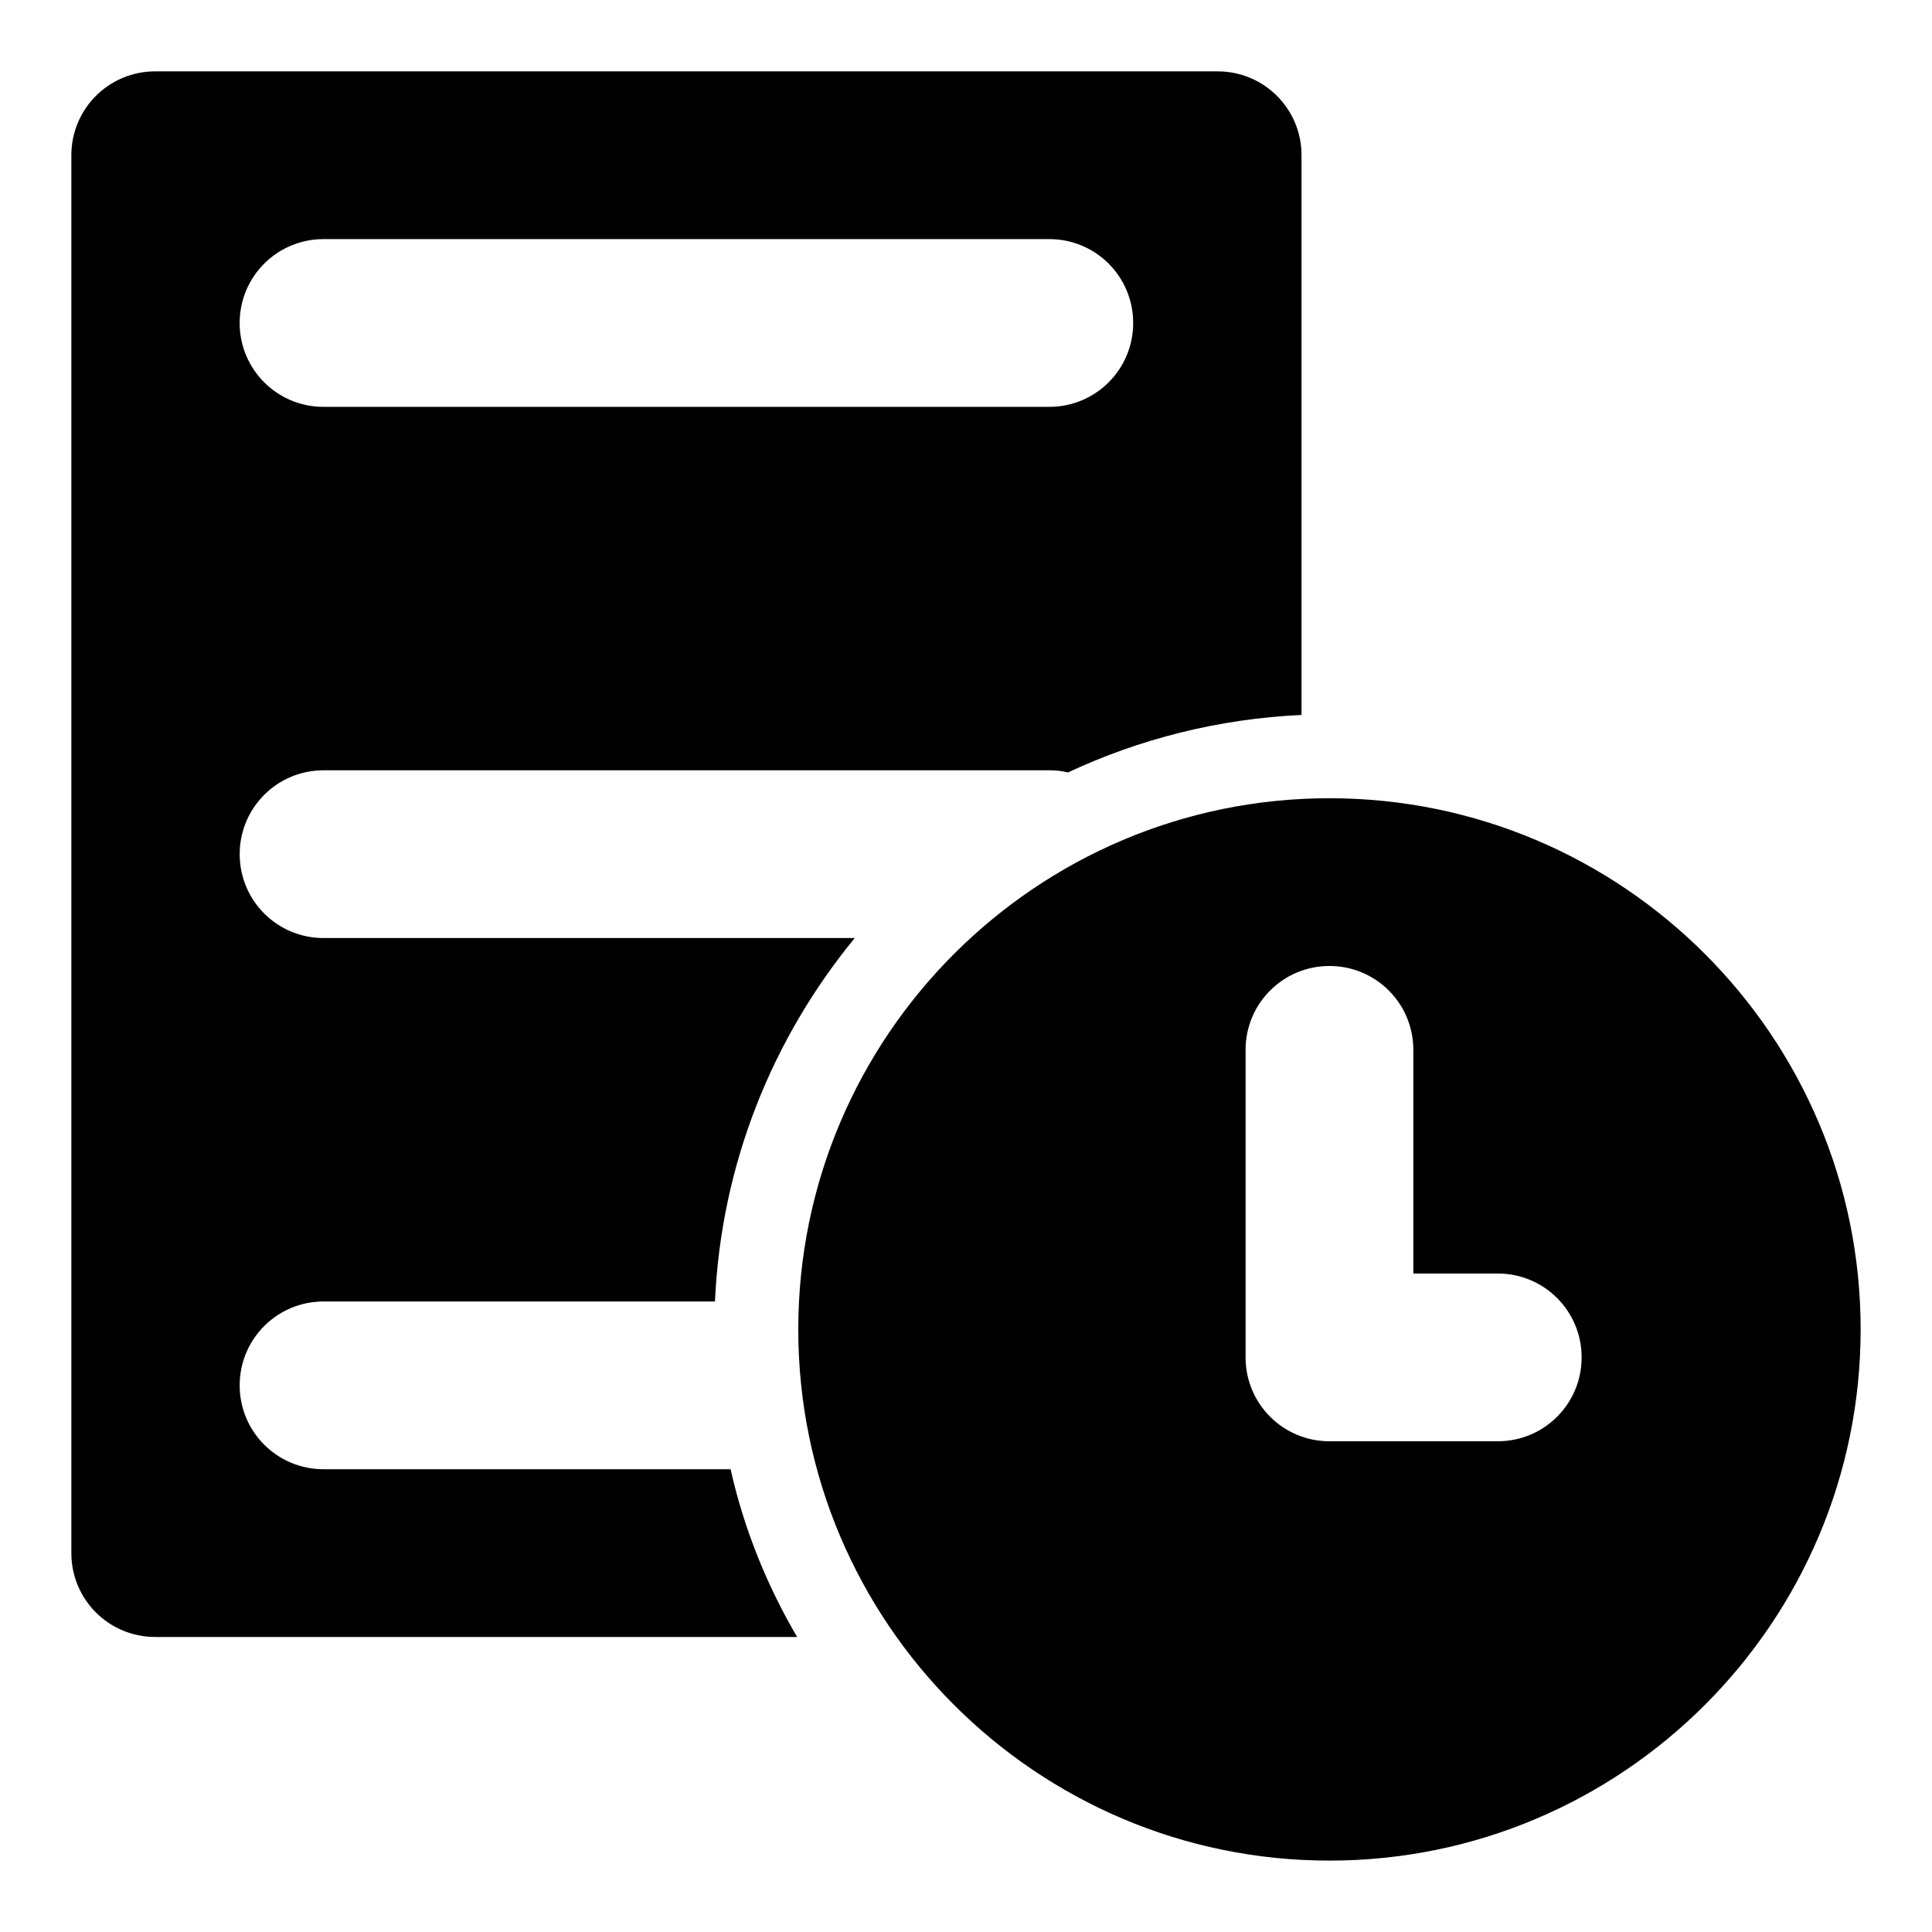 <?xml version="1.0" encoding="UTF-8"?>
<!-- Uploaded to: ICON Repo, www.svgrepo.com, Generator: ICON Repo Mixer Tools -->
<svg fill="#000000" width="800px" height="800px" version="1.1" viewBox="144 144 512 512" xmlns="http://www.w3.org/2000/svg">
 <g>
  <path d="m466.68 162.91h-281.54c-12.301 0-22.23 9.93-22.23 22.227v370.45c0 12.301 9.93 22.227 22.227 22.227h170.11c-8-13.633-14.078-28.598-17.633-44.453h-107.87c-12.301 0-22.227-9.93-22.227-22.227 0-12.301 9.93-22.227 22.227-22.227h103.73c1.629-36.453 15.262-69.793 37.043-96.316h-140.77c-12.301 0-22.227-9.93-22.227-22.227 0-12.301 9.93-22.227 22.227-22.227h192.34c1.629 0 3.406 0.148 4.891 0.594 18.969-8.891 39.859-14.227 61.938-15.262v-148.33c0-12.297-9.93-22.227-22.227-22.227zm-44.602 88.91h-192.34c-12.301 0-22.227-9.93-22.227-22.227 0-12.301 9.93-22.227 22.227-22.227h192.34c12.301 0 22.227 9.93 22.227 22.227s-9.93 22.227-22.227 22.227z"/>
  <path d="m496.32 355.54c-77.645 0-140.77 63.125-140.77 140.77s63.125 140.77 140.77 140.77c77.645 0 140.77-63.125 140.77-140.77s-63.125-140.77-140.77-140.77zm44.602 170.41h-44.602c-12.301 0-22.227-9.93-22.227-22.227v-81.5c0-12.301 9.93-22.227 22.227-22.227 12.301 0 22.227 9.93 22.227 22.227v59.273h22.375c12.301 0 22.227 9.93 22.227 22.227 0 12.301-9.93 22.227-22.227 22.227z"/>
 </g>
</svg>